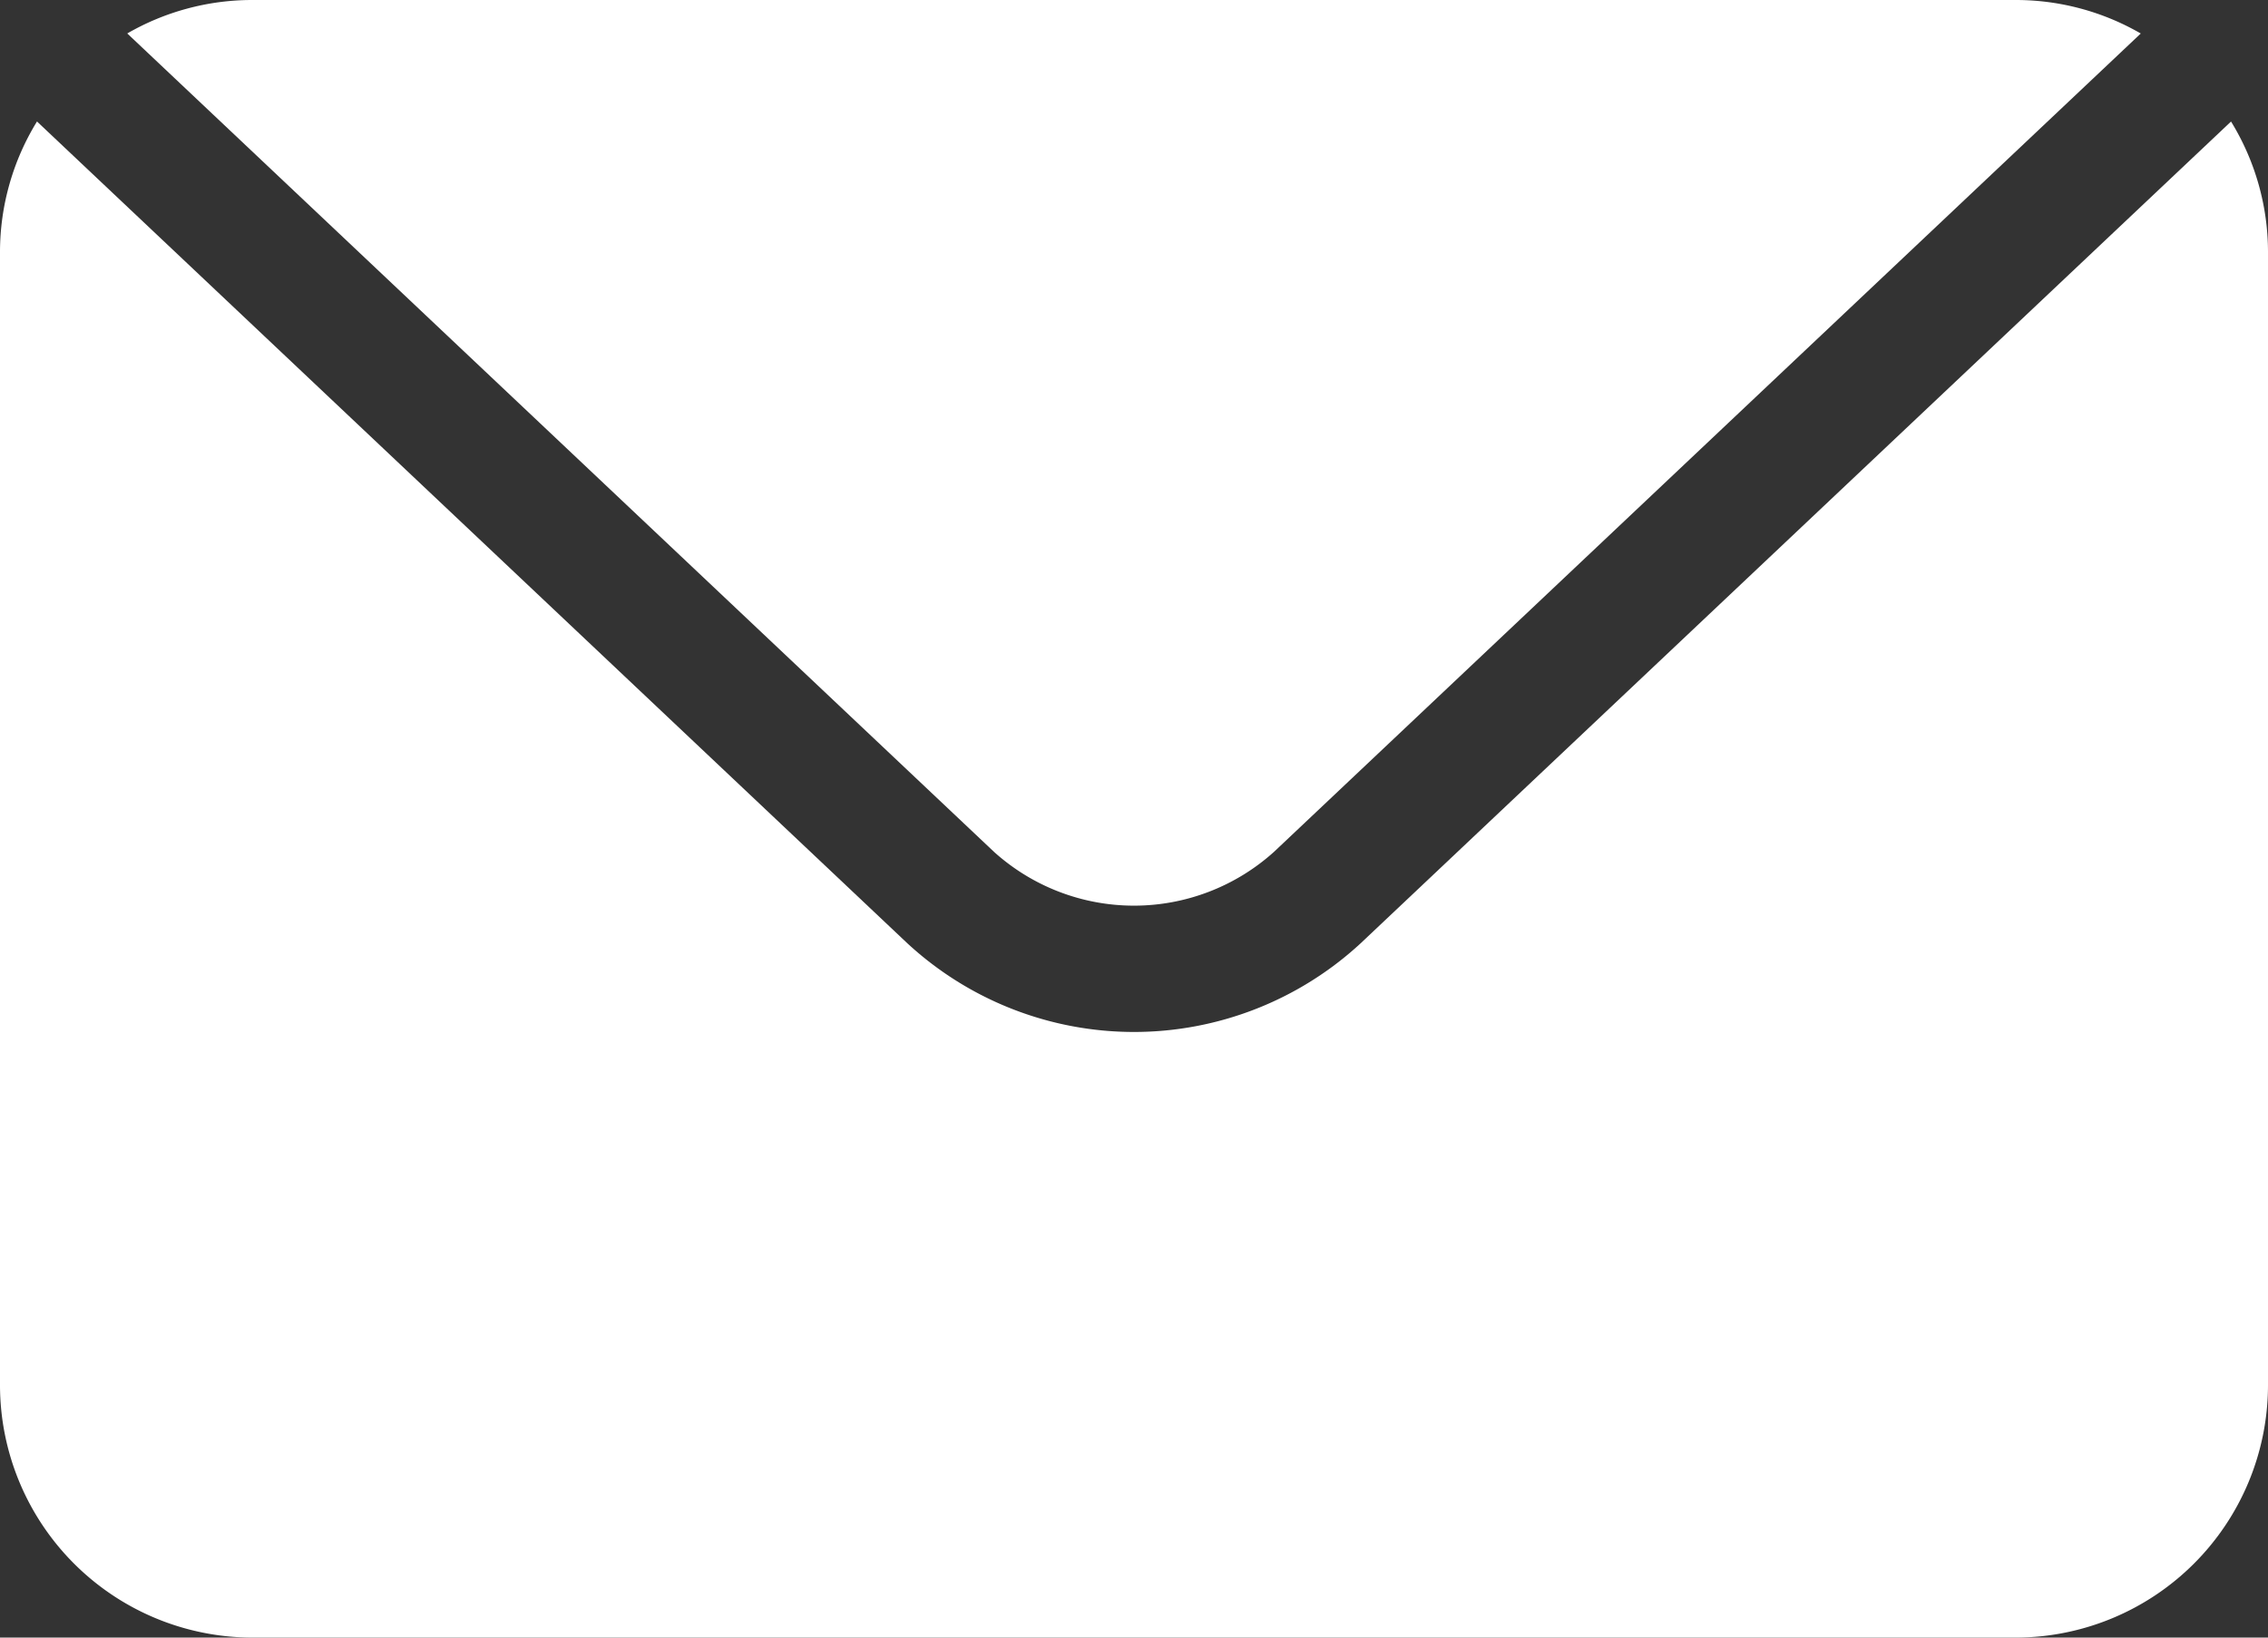 <svg xmlns="http://www.w3.org/2000/svg" viewBox="0 0 90 65" aria-hidden="true" width="90px" height="65px"><rect x="0" y="0" width="90" height="65" fill="#333333" stroke="none"/><defs><linearGradient class="cerosgradient" data-cerosgradient="true" id="CerosGradient_idef8713c9c" gradientUnits="userSpaceOnUse" x1="50%" y1="100%" x2="50%" y2="0%"><stop offset="0%" stop-color="#d1d1d1"/><stop offset="100%" stop-color="#d1d1d1"/></linearGradient><linearGradient/></defs>
  <title>email</title>
  <g id="Layer_268ba764f274e4" data-name="Layer 2">
    <g id="Layer_1-268ba764f274e4" data-name="Layer 1">
      <path d="M88.533,4.824,53.986,37.449a13.252,13.252,0,0,1-17.972,0L1.468,4.822A9.899,9.899,0,0,0,0,10V55A10.029,10.029,0,0,0,10,65H80A10.029,10.029,0,0,0,90,55V10A9.901,9.901,0,0,0,88.533,4.824Z" style="fill: #fff"/>
      <path d="M50.553,33.814,84.951,1.33A9.894,9.894,0,0,0,80,0H10A9.909,9.909,0,0,0,5.05,1.328L39.447,33.814A8.293,8.293,0,0,0,50.553,33.814Z" style="fill: #fff"/>
    </g>
  </g>
</svg>
